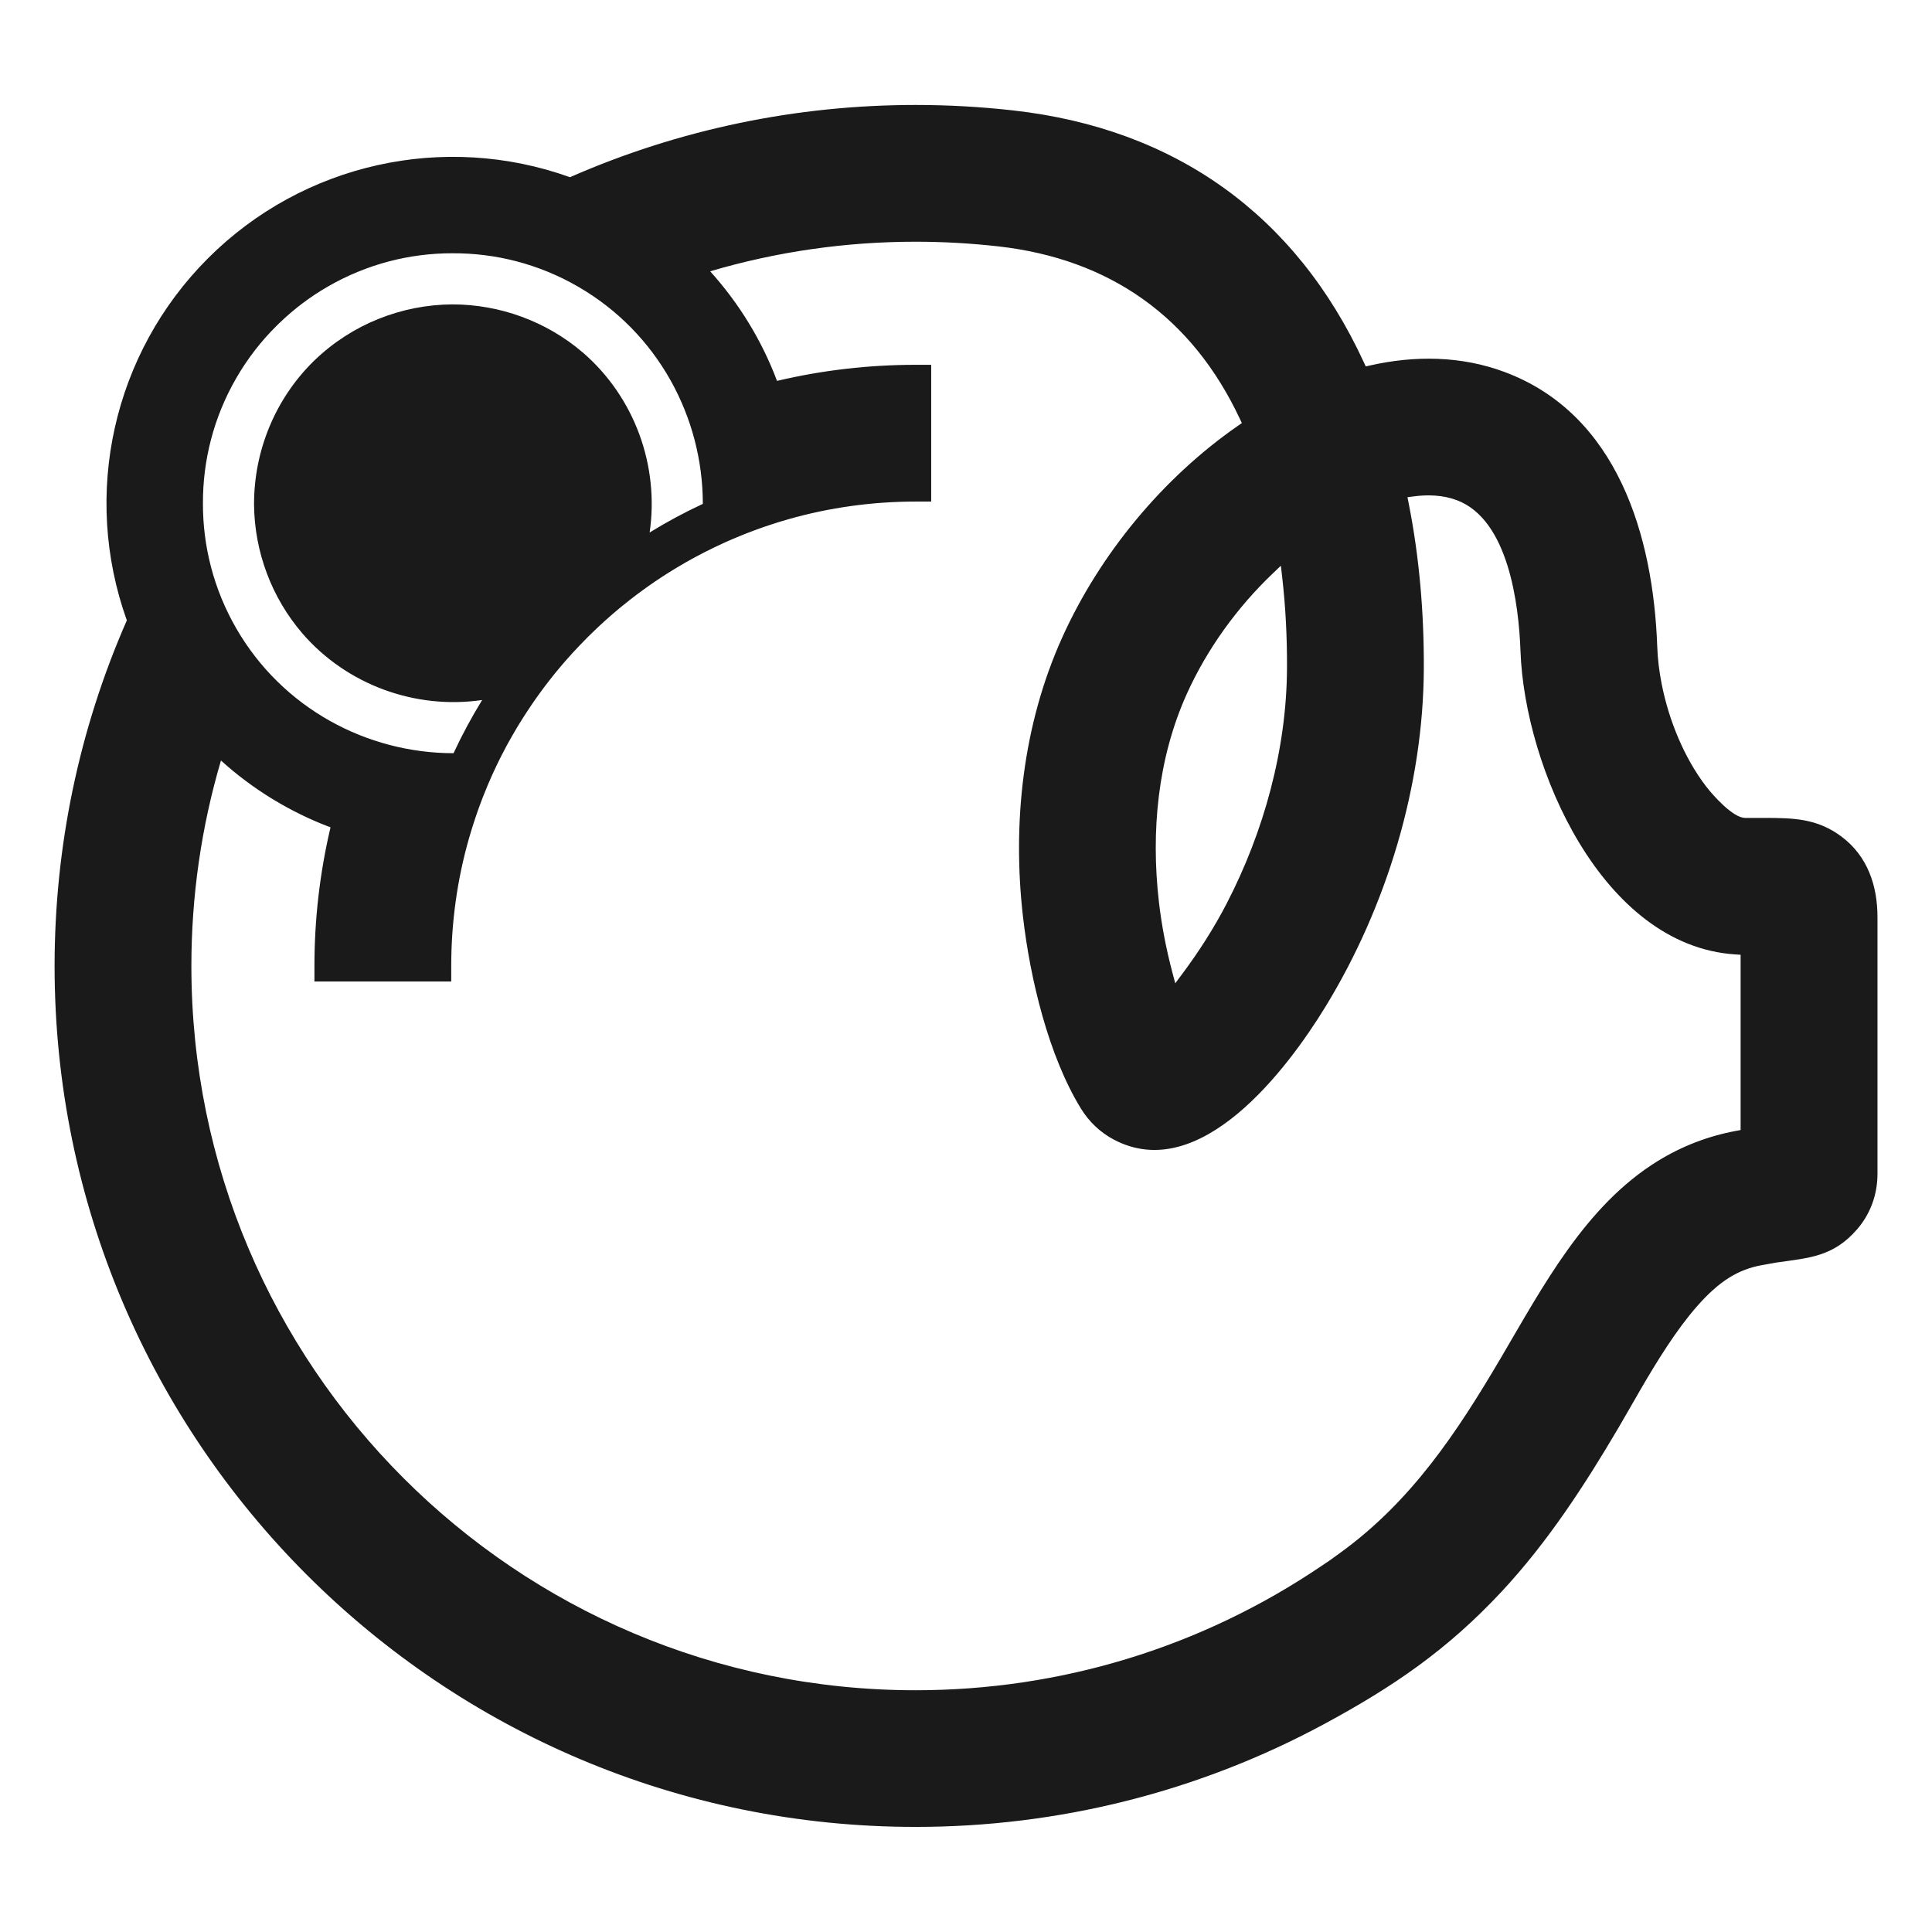 <?xml version="1.0" encoding="utf-8"?>
<!-- Generator: Adobe Illustrator 25.0.1, SVG Export Plug-In . SVG Version: 6.00 Build 0)  -->
<svg version="1.1" id="Layer_1" xmlns="http://www.w3.org/2000/svg" xmlns:xlink="http://www.w3.org/1999/xlink" x="0px" y="0px"
	 viewBox="0 0 566.93 566.93" style="enable-background:new 0 0 566.93 566.93;" xml:space="preserve">
<style type="text/css">
	.st0{fill-rule:evenodd;clip-rule:evenodd;fill:#1A1A1A;}
</style>
<g>
	<path class="st0" d="M37.22,182.04c-13.25-36.94-4.1-78.33,23.81-106.24C88.93,47.9,130.33,38.75,167.26,52
		c32.01-14.05,66.45-21.2,101.42-21.2c9.58,0,19.16,0.54,28.69,1.61c47.42,5.33,82.83,30.55,102.84,73.91l0.56,1.2l1.3-0.29
		c13.13-2.96,26.71-2.82,39.42,1.92c33.26,12.4,43.65,48.29,44.81,80.53c0.13,3.73,0.59,7.44,1.32,11.11
		c2.06,10.41,6.49,21.43,12.96,29.9c2.09,2.74,7.86,9.19,11.41,9.32l5.64,0c8.56,0.01,15.6,0.11,22.78,5.51
		c7.63,5.74,10.52,14.37,10.52,23.64v75.29c0,6.04-2.06,11.79-6.04,16.35c-6.96,7.97-13.91,8.3-23.61,9.68l-4.3,0.77
		c-3.38,0.6-6.53,1.79-9.45,3.59c-13.05,8.04-24.79,30.86-32.54,44.02c-10.04,17.05-20.85,33.69-34.38,48.21
		c-15.88,17.04-31.75,27.89-52.11,38.87c-36.84,19.88-77.93,30.15-119.79,30.15C129.15,536.13,16.02,423,16.02,283.47
		C16.02,248.5,23.17,214.05,37.22,182.04L37.22,182.04z M132.76,89.32c13.92,0.01,27.62,4.98,38.31,14.17l0-0.01
		c15.21,13.16,22.41,33.29,19.56,52.78c5.02-3.1,10.23-5.9,15.61-8.4c0-25.42-13.16-50.22-36.65-63.77
		c-11.58-6.69-24.28-9.83-36.82-9.77c-12.46-0.02-25.07,3.13-36.58,9.78c-5.22,3.01-9.92,6.58-14.09,10.59l-0.48,0.46l-0.37,0.37
		c-4.56,4.49-8.59,9.66-11.93,15.45c-6.67,11.55-9.81,24.22-9.77,36.72c-0.04,12.49,3.11,25.14,9.77,36.69
		c13.55,23.48,38.35,36.64,63.77,36.64c2.5-5.38,5.31-10.59,8.4-15.61c-19.49,2.85-39.62-4.35-52.78-19.56l0.01,0
		c-9.04-10.51-14-23.91-14.17-37.59l0-0.26v-0.12c-0.01-15.43,6.08-30.57,17.27-41.68l0.21-0.21l0.2-0.19l0.15-0.14
		C103.3,95.14,117.88,89.4,132.76,89.32L132.76,89.32z M228.01,111.77c13.32-3.15,26.98-4.72,40.68-4.72h4.56v40.13h-4.56
		c-12.67,0-25.27,1.74-37.4,5.2l-2.59,0.77l-1.03,0.32l-1.85,0.6l-1.69,0.57l-1.72,0.61l-1.06,0.39l-2.06,0.78l-1.16,0.46
		l-1.97,0.81l-0.96,0.4c-0.78,0.33-1.57,0.66-2.34,1.02l-2.76,1.29l-0.88,0.42c-0.79,0.38-1.58,0.77-2.36,1.17l-2.52,1.32
		l-1.02,0.55c-0.73,0.4-1.47,0.8-2.19,1.22l-2.65,1.56l-0.73,0.44c-0.77,0.46-1.52,0.94-2.28,1.42l-0.7,0.45l-2.54,1.68
		c-0.72,0.48-1.43,0.98-2.13,1.48l-0.78,0.56l-2.39,1.75c-0.71,0.53-1.41,1.06-2.1,1.61l-2.16,1.73l-1.09,0.89
		c-0.6,0.49-1.19,1-1.78,1.51l-0.65,0.57l-1.54,1.36l-1.15,1.05l-1.33,1.24l-0.94,0.9l-1.46,1.42l-0.71,0.71
		c-0.58,0.59-1.16,1.18-1.73,1.78l-0.51,0.53c-0.61,0.64-1.21,1.28-1.8,1.93l-1.95,2.18l-0.73,0.84l-1.38,1.63l-0.89,1.08
		l-1.12,1.39l-0.81,1.03c-0.51,0.64-1,1.3-1.47,1.92l-1.64,2.24l-0.76,1.06c-0.46,0.64-0.91,1.29-1.34,1.94l-1.53,2.31l-0.74,1.14
		c-0.42,0.64-0.82,1.3-1.22,1.95l-0.64,1.05l-1.48,2.53c-0.4,0.69-0.79,1.38-1.17,2.08l-0.62,1.14l-1.33,2.54
		c-0.37,0.73-0.74,1.46-1.09,2.19l-0.48,1.01l-1.24,2.66c-0.37,0.8-0.71,1.61-1.05,2.41l-0.4,0.96l-1.18,2.91
		c-0.31,0.76-0.59,1.53-0.87,2.3l-0.33,0.89l-0.79,2.26l-0.35,1.05l-0.63,1.93l-0.37,1.19l-0.76,2.54
		c-3.48,12.18-5.21,24.79-5.21,37.46v4.56H92.27v-4.56c0-13.7,1.57-27.35,4.72-40.68c-11.87-4.47-22.75-11.12-32.15-19.61
		c-5.78,19.57-8.68,39.85-8.68,60.29c0,117.38,95.15,212.53,212.53,212.53c42.51,0,83.73-12.56,118.95-36.38l2.67-1.8l2.9-2.1
		c20.92-15.12,34.27-35.27,47.17-57.18c12.32-20.92,24.77-44.7,46.07-57.83c7.07-4.36,14.81-7.34,22.98-8.85l1.34-0.25l0-51.43
		l-1.53-0.1c-39.2-2.51-61.84-54.92-63.06-88.94c-0.5-13.86-3.53-38.7-18.73-44.37c-4.04-1.51-8.47-1.65-12.71-1.09l-1.73,0.23
		l0.34,1.71c3.16,15.94,4.52,32.24,4.46,48.49c-0.13,34.44-10.91,69.92-28.82,99.24c-11.26,18.43-36.88,52.43-62.14,39.07
		c-3.99-2.11-7.28-5.25-9.64-9.08c-9.55-15.53-14.93-38.19-17.01-56.21c-3.19-27.67-0.05-56.42,11.45-81.95
		c11.06-24.55,29.49-46.87,51.62-62.23l1.14-0.79l-0.59-1.26c-14.04-29.88-38.15-46.91-70.93-50.6c-8.03-0.9-16.12-1.36-24.21-1.36
		c-20.43,0-40.72,2.9-60.29,8.68C216.89,89.03,223.54,99.9,228.01,111.77L228.01,111.77z M344.87,288.54l2.03-2.72
		c4.83-6.46,9.32-13.47,13.03-20.63c10.95-21.12,17.64-45.38,17.73-69.23c0.04-8.91-0.4-17.83-1.42-26.68l-0.38-3.27l-2.38,2.27
		c-10.46,9.97-19.3,22.2-25.24,35.38c-8.54,18.95-10.53,40.38-8.18,60.89c0.8,6.97,2.15,13.93,3.94,20.72L344.87,288.54z"/>
</g>
</svg>
